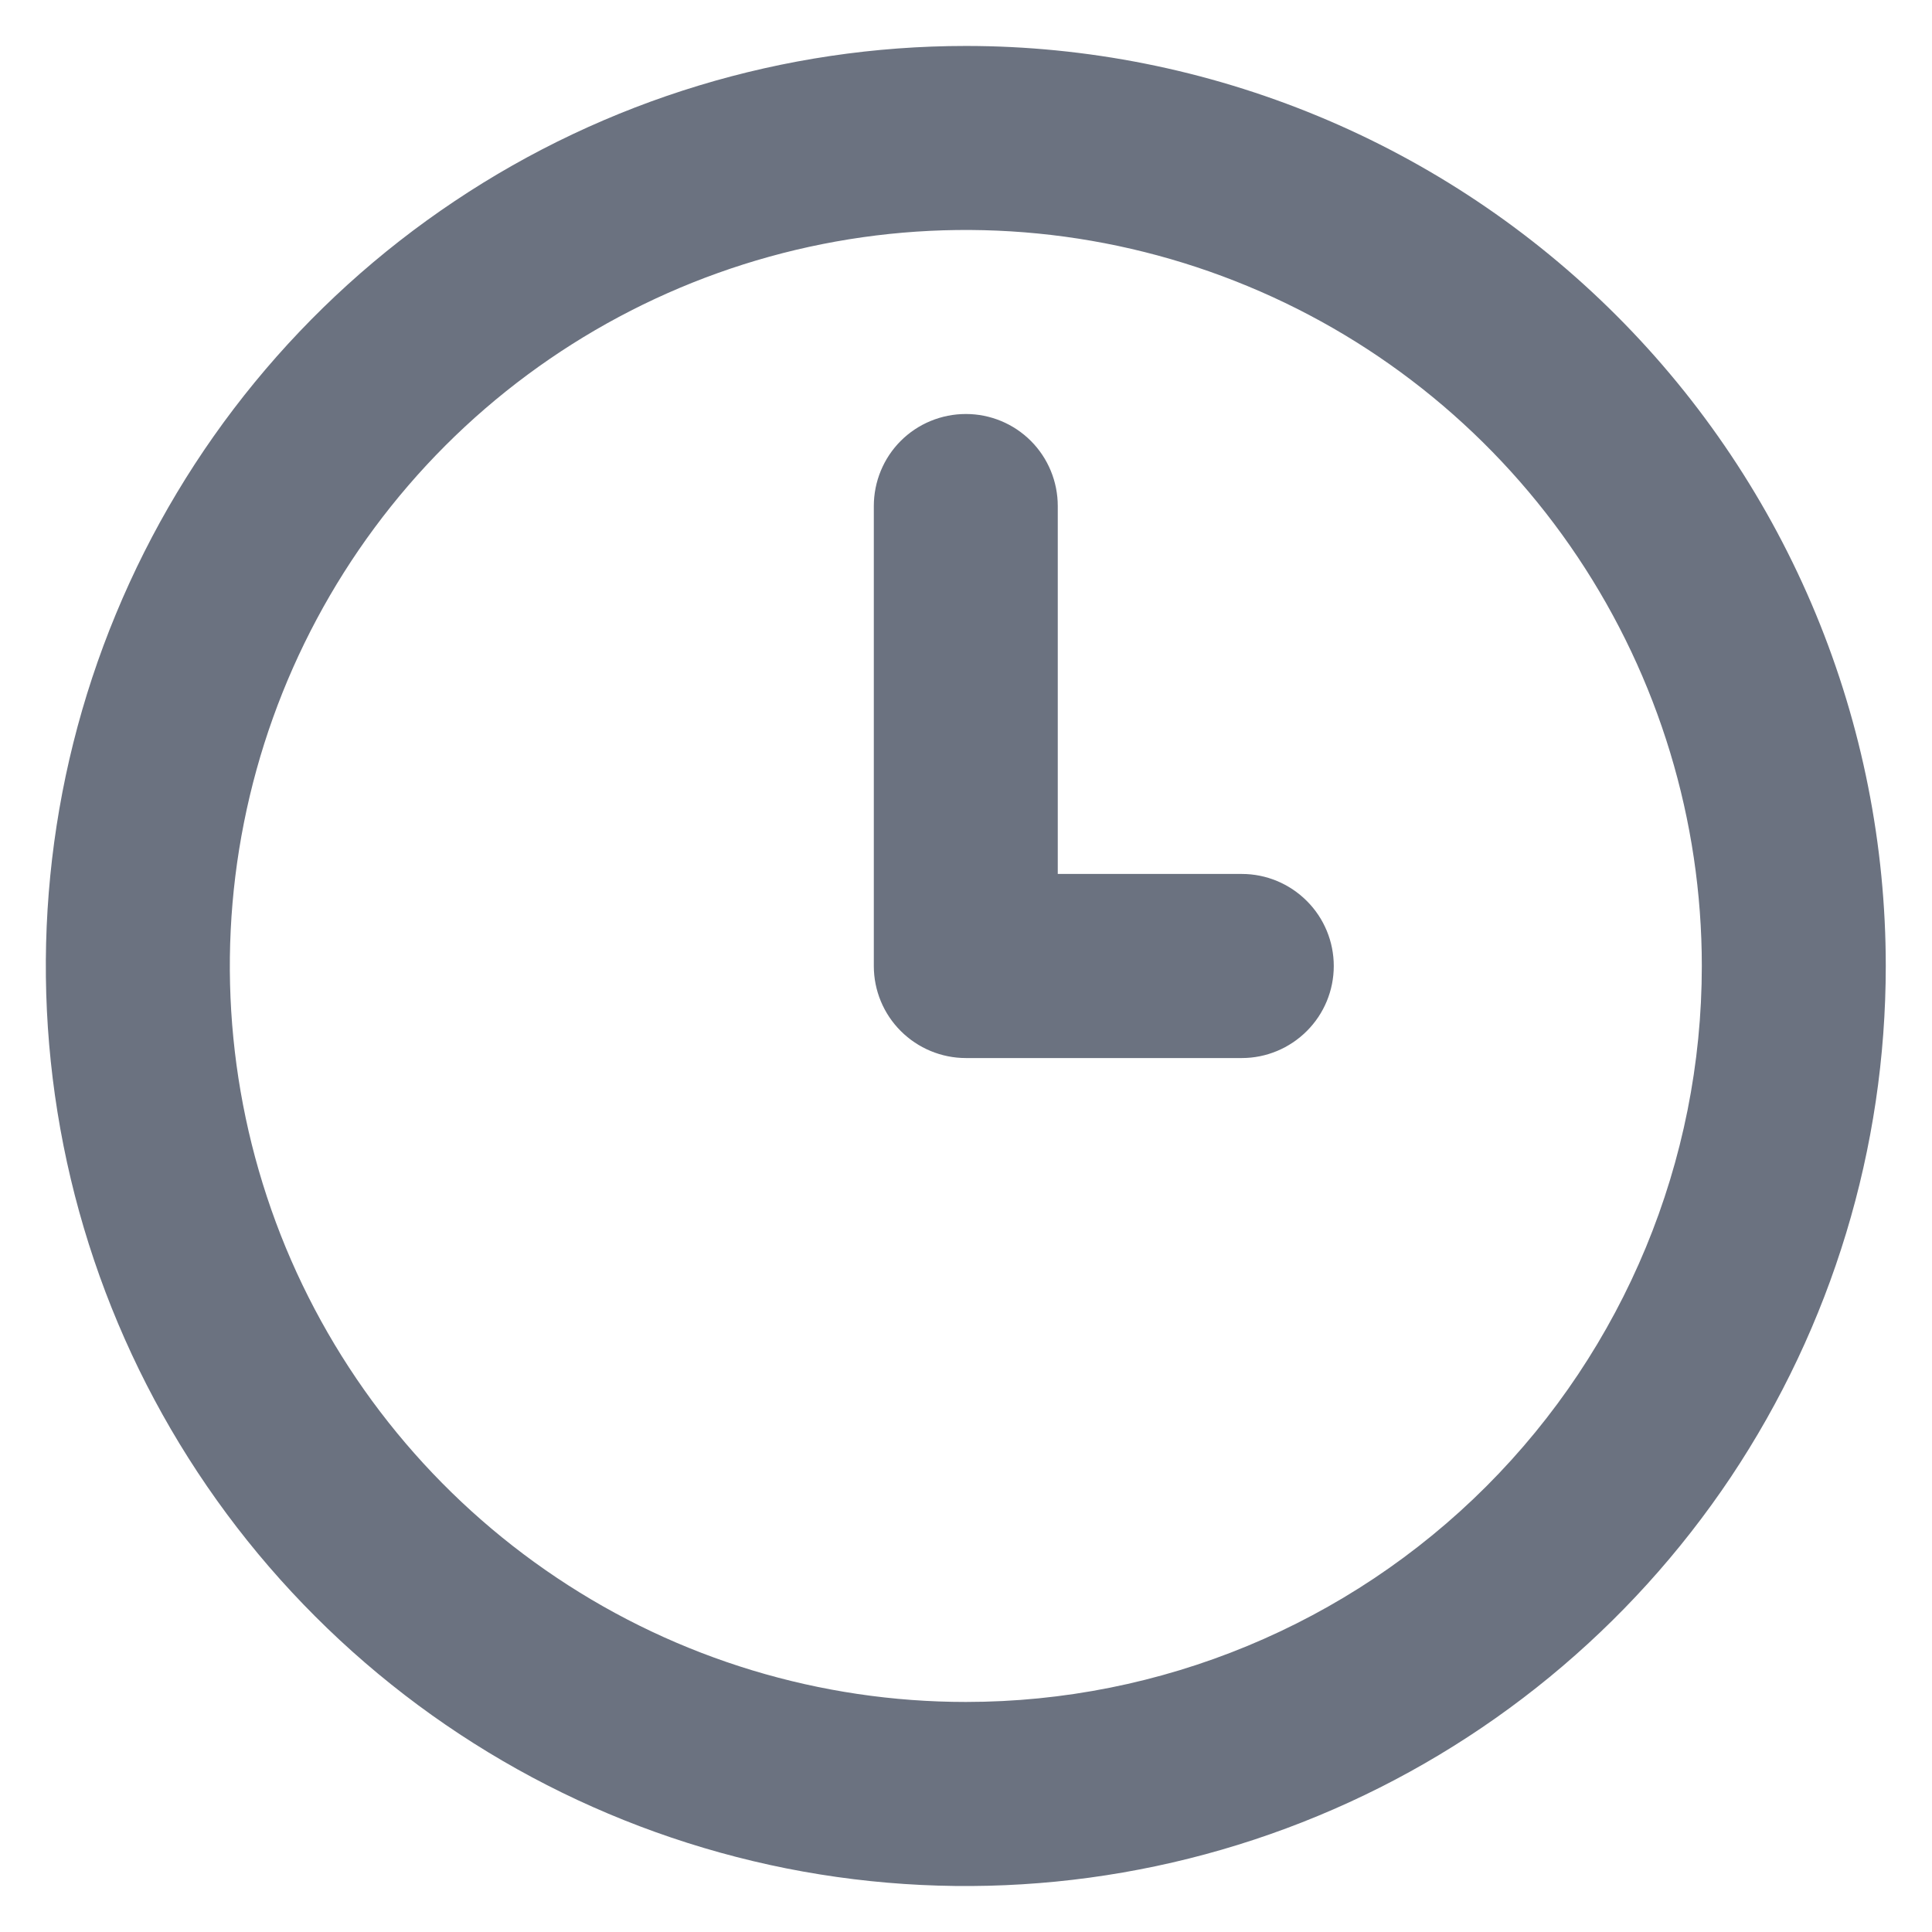 <svg width="14" height="14" viewBox="0 0 14 14" fill="none" xmlns="http://www.w3.org/2000/svg">
<path d="M8.999 6.333H7.665V3.667C7.665 3.49 7.595 3.32 7.47 3.195C7.345 3.07 7.176 3 6.999 3C6.822 3 6.652 3.07 6.527 3.195C6.402 3.32 6.332 3.49 6.332 3.667V7C6.332 7.177 6.402 7.346 6.527 7.471C6.652 7.596 6.822 7.667 6.999 7.667H8.999C9.176 7.667 9.345 7.596 9.47 7.471C9.595 7.346 9.665 7.177 9.665 7C9.665 6.823 9.595 6.654 9.47 6.529C9.345 6.404 9.176 6.333 8.999 6.333ZM6.999 0.333C5.68 0.333 4.391 0.724 3.295 1.457C2.199 2.189 1.344 3.231 0.84 4.449C0.335 5.667 0.203 7.007 0.46 8.301C0.717 9.594 1.352 10.782 2.285 11.714C3.217 12.646 4.405 13.281 5.698 13.539C6.991 13.796 8.332 13.664 9.55 13.159C10.768 12.655 11.809 11.8 12.542 10.704C13.274 9.607 13.665 8.319 13.665 7C13.665 6.125 13.493 5.258 13.158 4.449C12.823 3.64 12.332 2.905 11.713 2.286C11.094 1.667 10.359 1.176 9.55 0.841C8.741 0.506 7.874 0.333 6.999 0.333V0.333ZM6.999 12.333C5.944 12.333 4.913 12.021 4.036 11.434C3.159 10.848 2.475 10.015 2.071 9.041C1.668 8.066 1.562 6.994 1.768 5.96C1.974 4.925 2.482 3.975 3.227 3.229C3.973 2.483 4.924 1.975 5.958 1.769C6.993 1.563 8.065 1.669 9.04 2.073C10.014 2.476 10.847 3.16 11.433 4.037C12.019 4.914 12.332 5.945 12.332 7C12.332 8.414 11.77 9.771 10.77 10.771C9.77 11.771 8.413 12.333 6.999 12.333V12.333Z" fill="#6B7280"/>
</svg>
